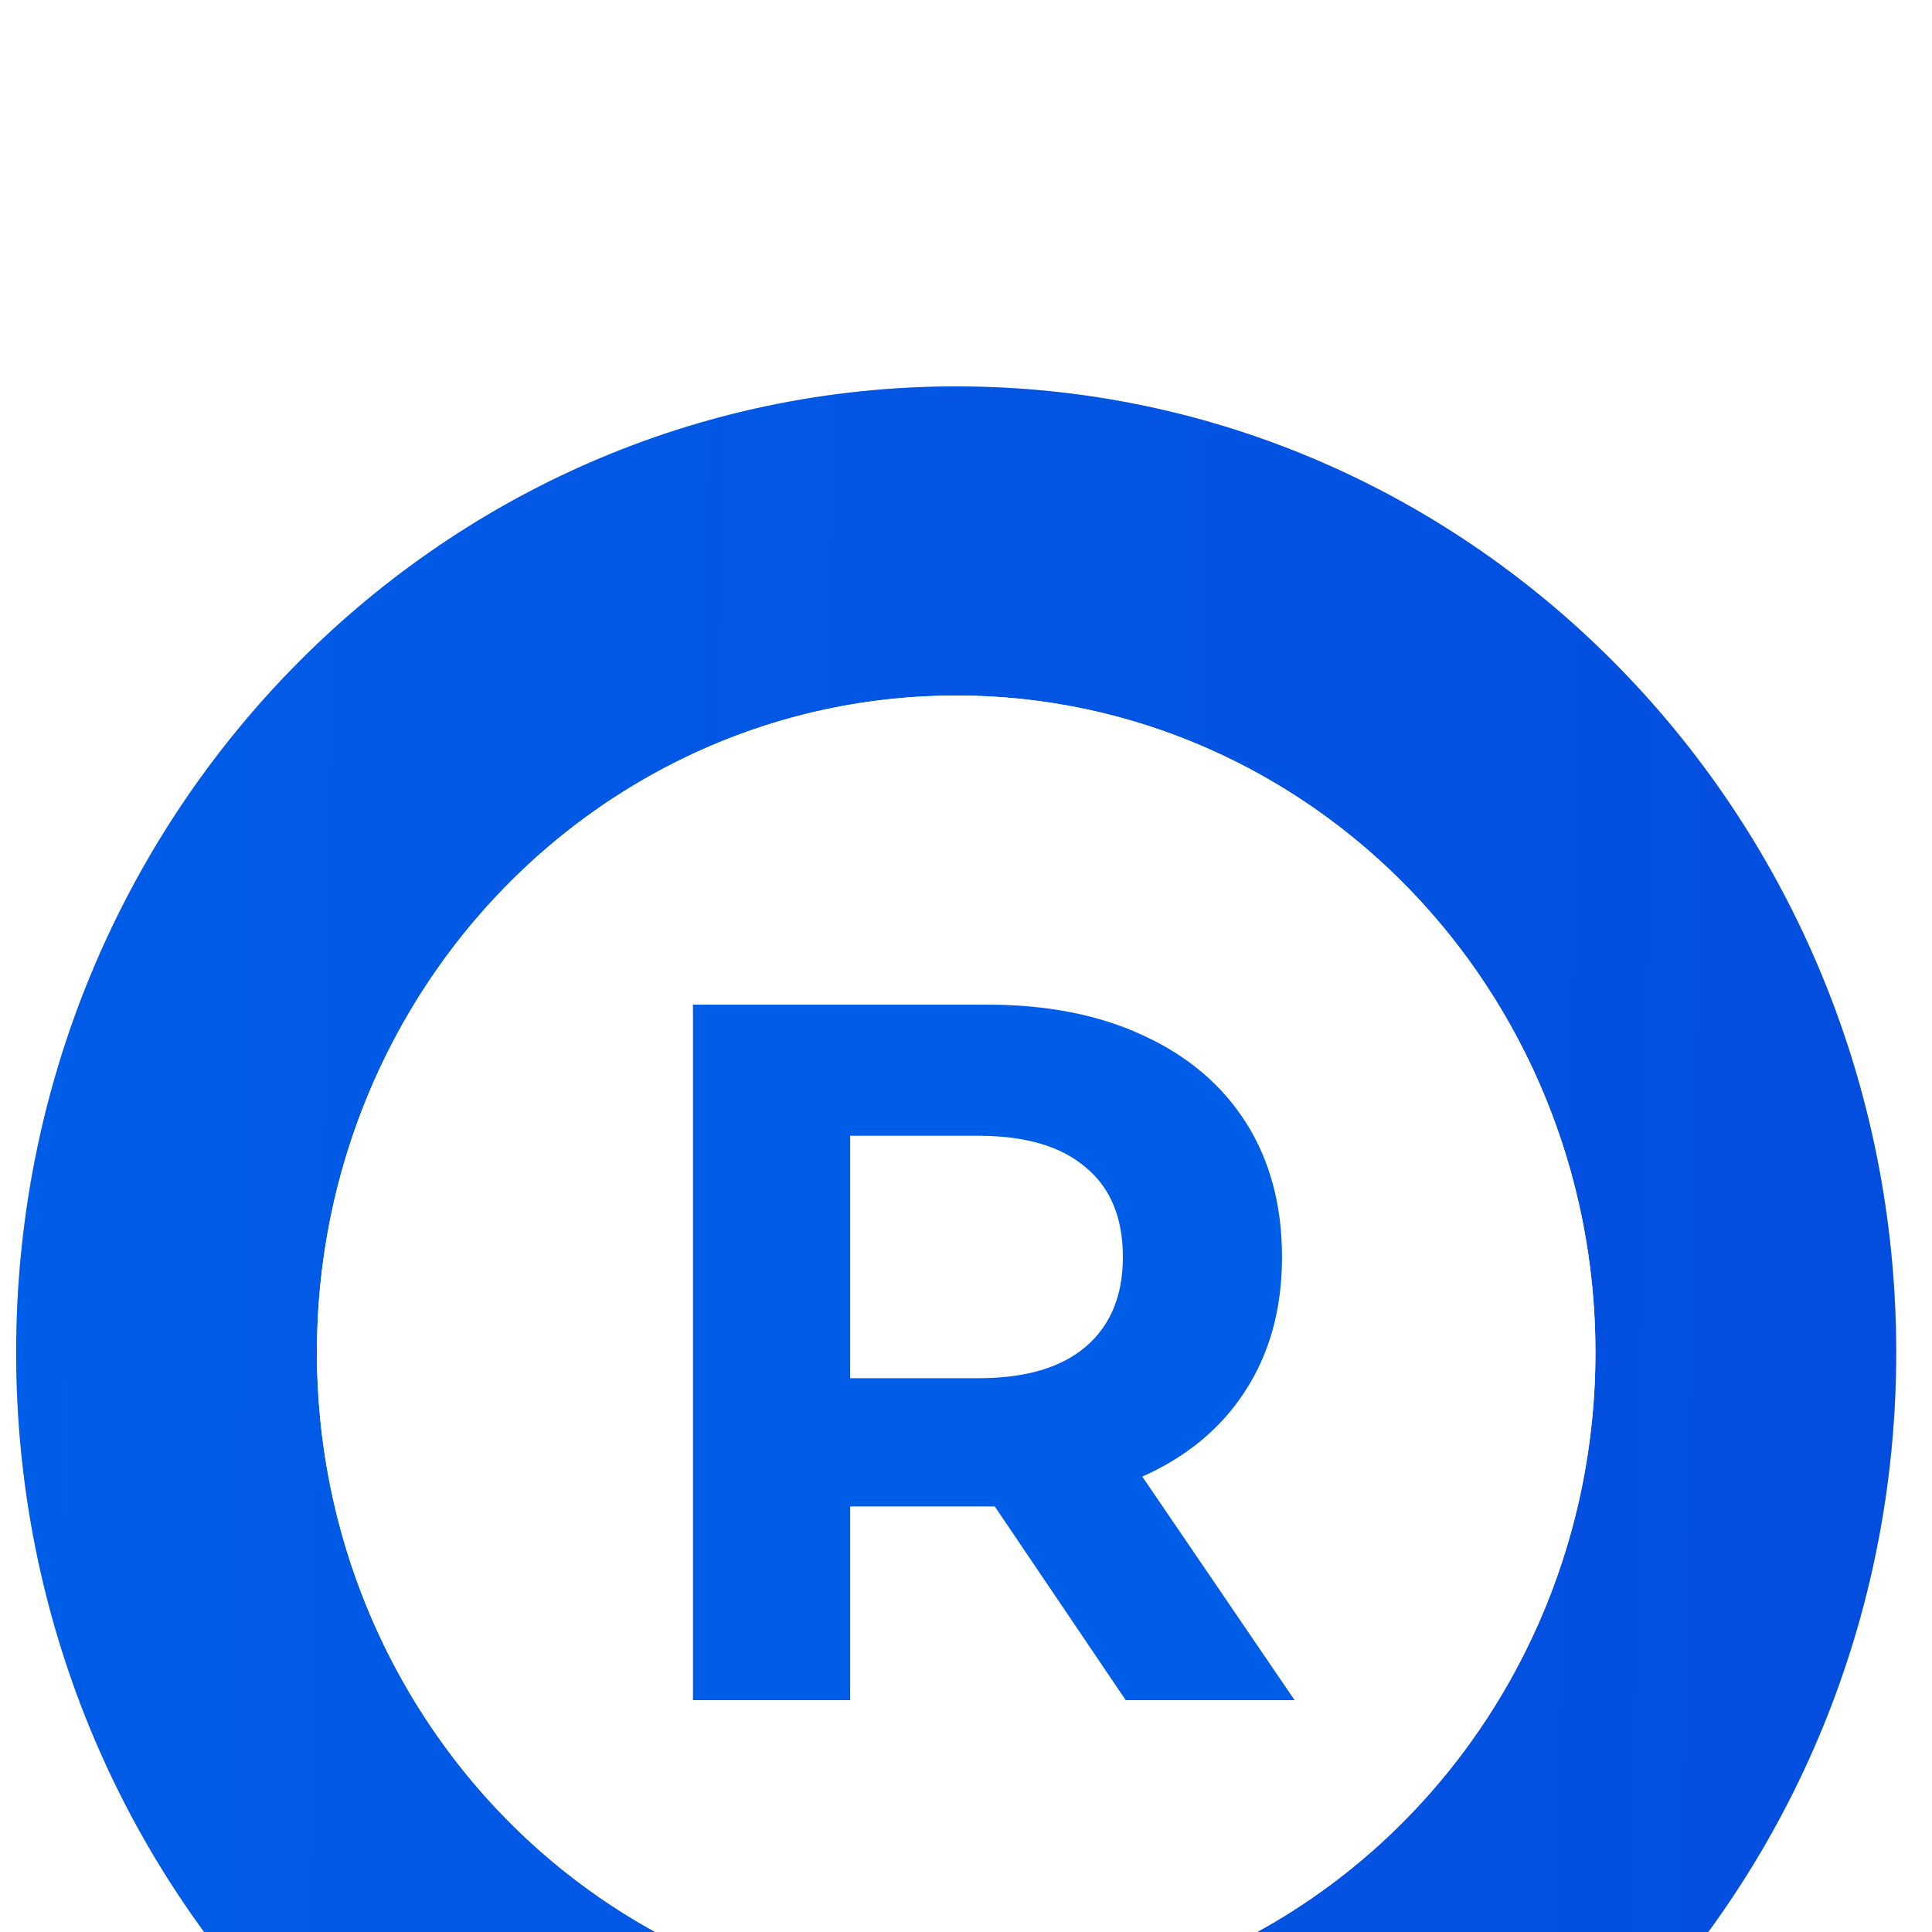 <svg width="25" height="25" viewBox="10 5 25 25" fill="none" xmlns="http://www.w3.org/2000/svg">
<g filter="url(#filter0_d_1045_586)">
<path fill-rule="evenodd" clip-rule="evenodd" d="M22.373 30C29.091 30 34.537 24.404 34.537 17.5C34.537 10.596 29.091 5 22.373 5C15.655 5 10.209 10.596 10.209 17.5C10.209 24.404 15.655 30 22.373 30ZM22.373 26C26.941 26 30.645 22.194 30.645 17.5C30.645 12.806 26.941 9 22.373 9C17.805 9 14.101 12.806 14.101 17.5C14.101 22.194 17.805 26 22.373 26Z" fill="#D9D9D9"/>
<path fill-rule="evenodd" clip-rule="evenodd" d="M22.373 30C29.091 30 34.537 24.404 34.537 17.5C34.537 10.596 29.091 5 22.373 5C15.655 5 10.209 10.596 10.209 17.5C10.209 24.404 15.655 30 22.373 30ZM22.373 26C26.941 26 30.645 22.194 30.645 17.5C30.645 12.806 26.941 9 22.373 9C17.805 9 14.101 12.806 14.101 17.5C14.101 22.194 17.805 26 22.373 26Z" fill="url(#paint0_linear_1045_586)"/>
<ellipse cx="22.373" cy="17.5" rx="8.272" ry="8.5" fill="white"/>
<path d="M24.567 22L22.872 19.493H21.001V22H18.967V13H22.772C23.55 13 24.224 13.133 24.794 13.399C25.371 13.664 25.815 14.041 26.125 14.53C26.434 15.019 26.589 15.597 26.589 16.266C26.589 16.934 26.43 17.513 26.112 18.001C25.802 18.481 25.359 18.85 24.781 19.107L26.752 22H24.567ZM24.53 16.266C24.53 15.76 24.371 15.374 24.053 15.109C23.735 14.834 23.27 14.697 22.659 14.697H21.001V17.834H22.659C23.27 17.834 23.735 17.697 24.053 17.423C24.371 17.149 24.53 16.763 24.53 16.266Z" fill="#005DE7"/>
</g>
<defs>
<filter id="filter0_d_1045_586" x="0.209" y="0" width="44.328" height="45" filterUnits="userSpaceOnUse" color-interpolation-filters="sRGB">
<feFlood flood-opacity="0" result="BackgroundImageFix"/>
<feColorMatrix in="SourceAlpha" type="matrix" values="0 0 0 0 0 0 0 0 0 0 0 0 0 0 0 0 0 0 127 0" result="hardAlpha"/>
<feOffset dy="5"/>
<feGaussianBlur stdDeviation="5"/>
<feComposite in2="hardAlpha" operator="out"/>
<feColorMatrix type="matrix" values="0 0 0 0 0.208 0 0 0 0 0.945 0 0 0 0 0.682 0 0 0 0.15 0"/>
<feBlend mode="normal" in2="BackgroundImageFix" result="effect1_dropShadow_1045_586"/>
<feBlend mode="normal" in="SourceGraphic" in2="effect1_dropShadow_1045_586" result="shape"/>
</filter>
<linearGradient id="paint0_linear_1045_586" x1="10.209" y1="11.09" x2="34.379" y2="11.5" gradientUnits="userSpaceOnUse">
<stop stop-color="#005DE7"/>
<stop offset="1" stop-color="#044EDF"/>
</linearGradient>
</defs>
</svg>
